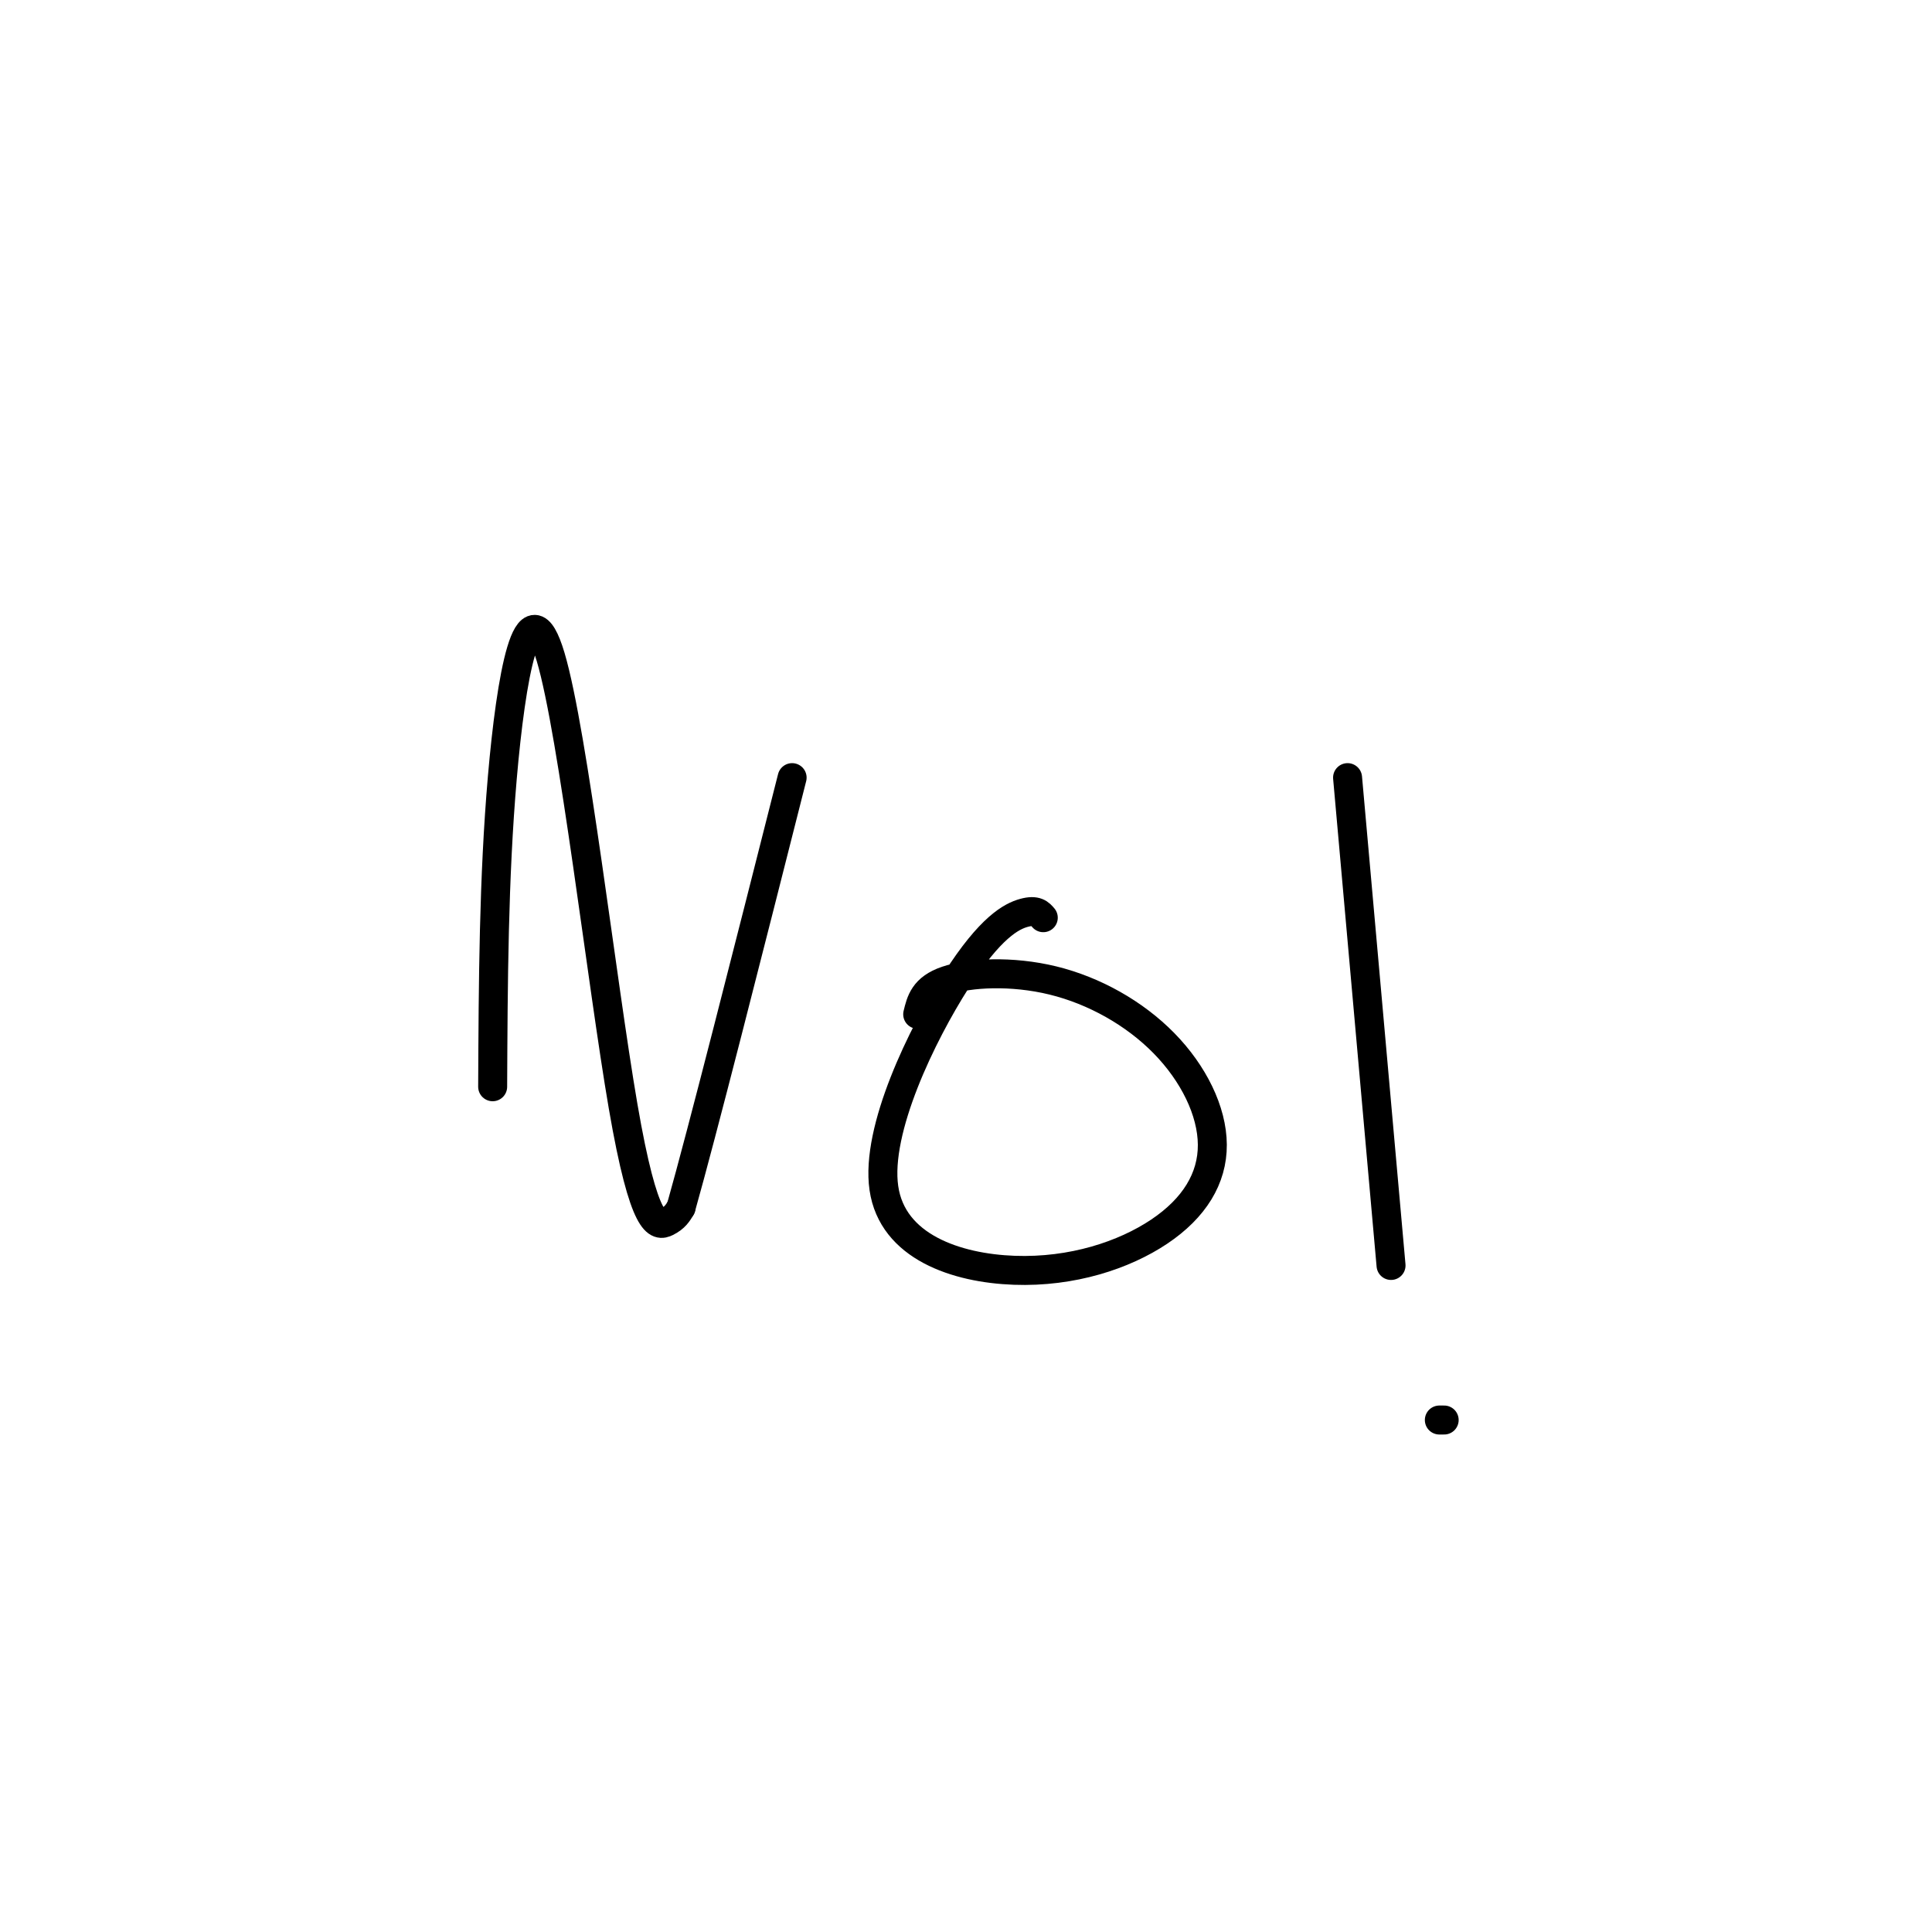 <svg viewBox='0 0 400 400' version='1.1' xmlns='http://www.w3.org/2000/svg' xmlns:xlink='http://www.w3.org/1999/xlink'><g fill='none' stroke='#000000' stroke-width='6' stroke-linecap='round' stroke-linejoin='round'><path d='M102,225c0.100,-21.596 0.201,-43.193 2,-64c1.799,-20.807 5.297,-40.825 10,-25c4.703,15.825 10.612,67.491 15,93c4.388,25.509 7.254,24.860 9,24c1.746,-0.860 2.373,-1.930 3,-3'/><path d='M141,250c4.333,-15.333 13.667,-52.167 23,-89'/><path d='M216,190c-0.722,-0.851 -1.443,-1.702 -4,-1c-2.557,0.702 -6.948,2.958 -14,14c-7.052,11.042 -16.765,30.869 -15,43c1.765,12.131 15.007,16.567 27,17c11.993,0.433 22.738,-3.136 30,-8c7.262,-4.864 11.040,-11.024 11,-18c-0.040,-6.976 -3.897,-14.767 -10,-21c-6.103,-6.233 -14.451,-10.909 -23,-13c-8.549,-2.091 -17.300,-1.597 -22,0c-4.700,1.597 -5.350,4.299 -6,7'/><path d='M279,161c0.000,0.000 9.000,101.000 9,101'/><path d='M299,294c0.000,0.000 -1.000,0.000 -1,0'/></g>
</svg>